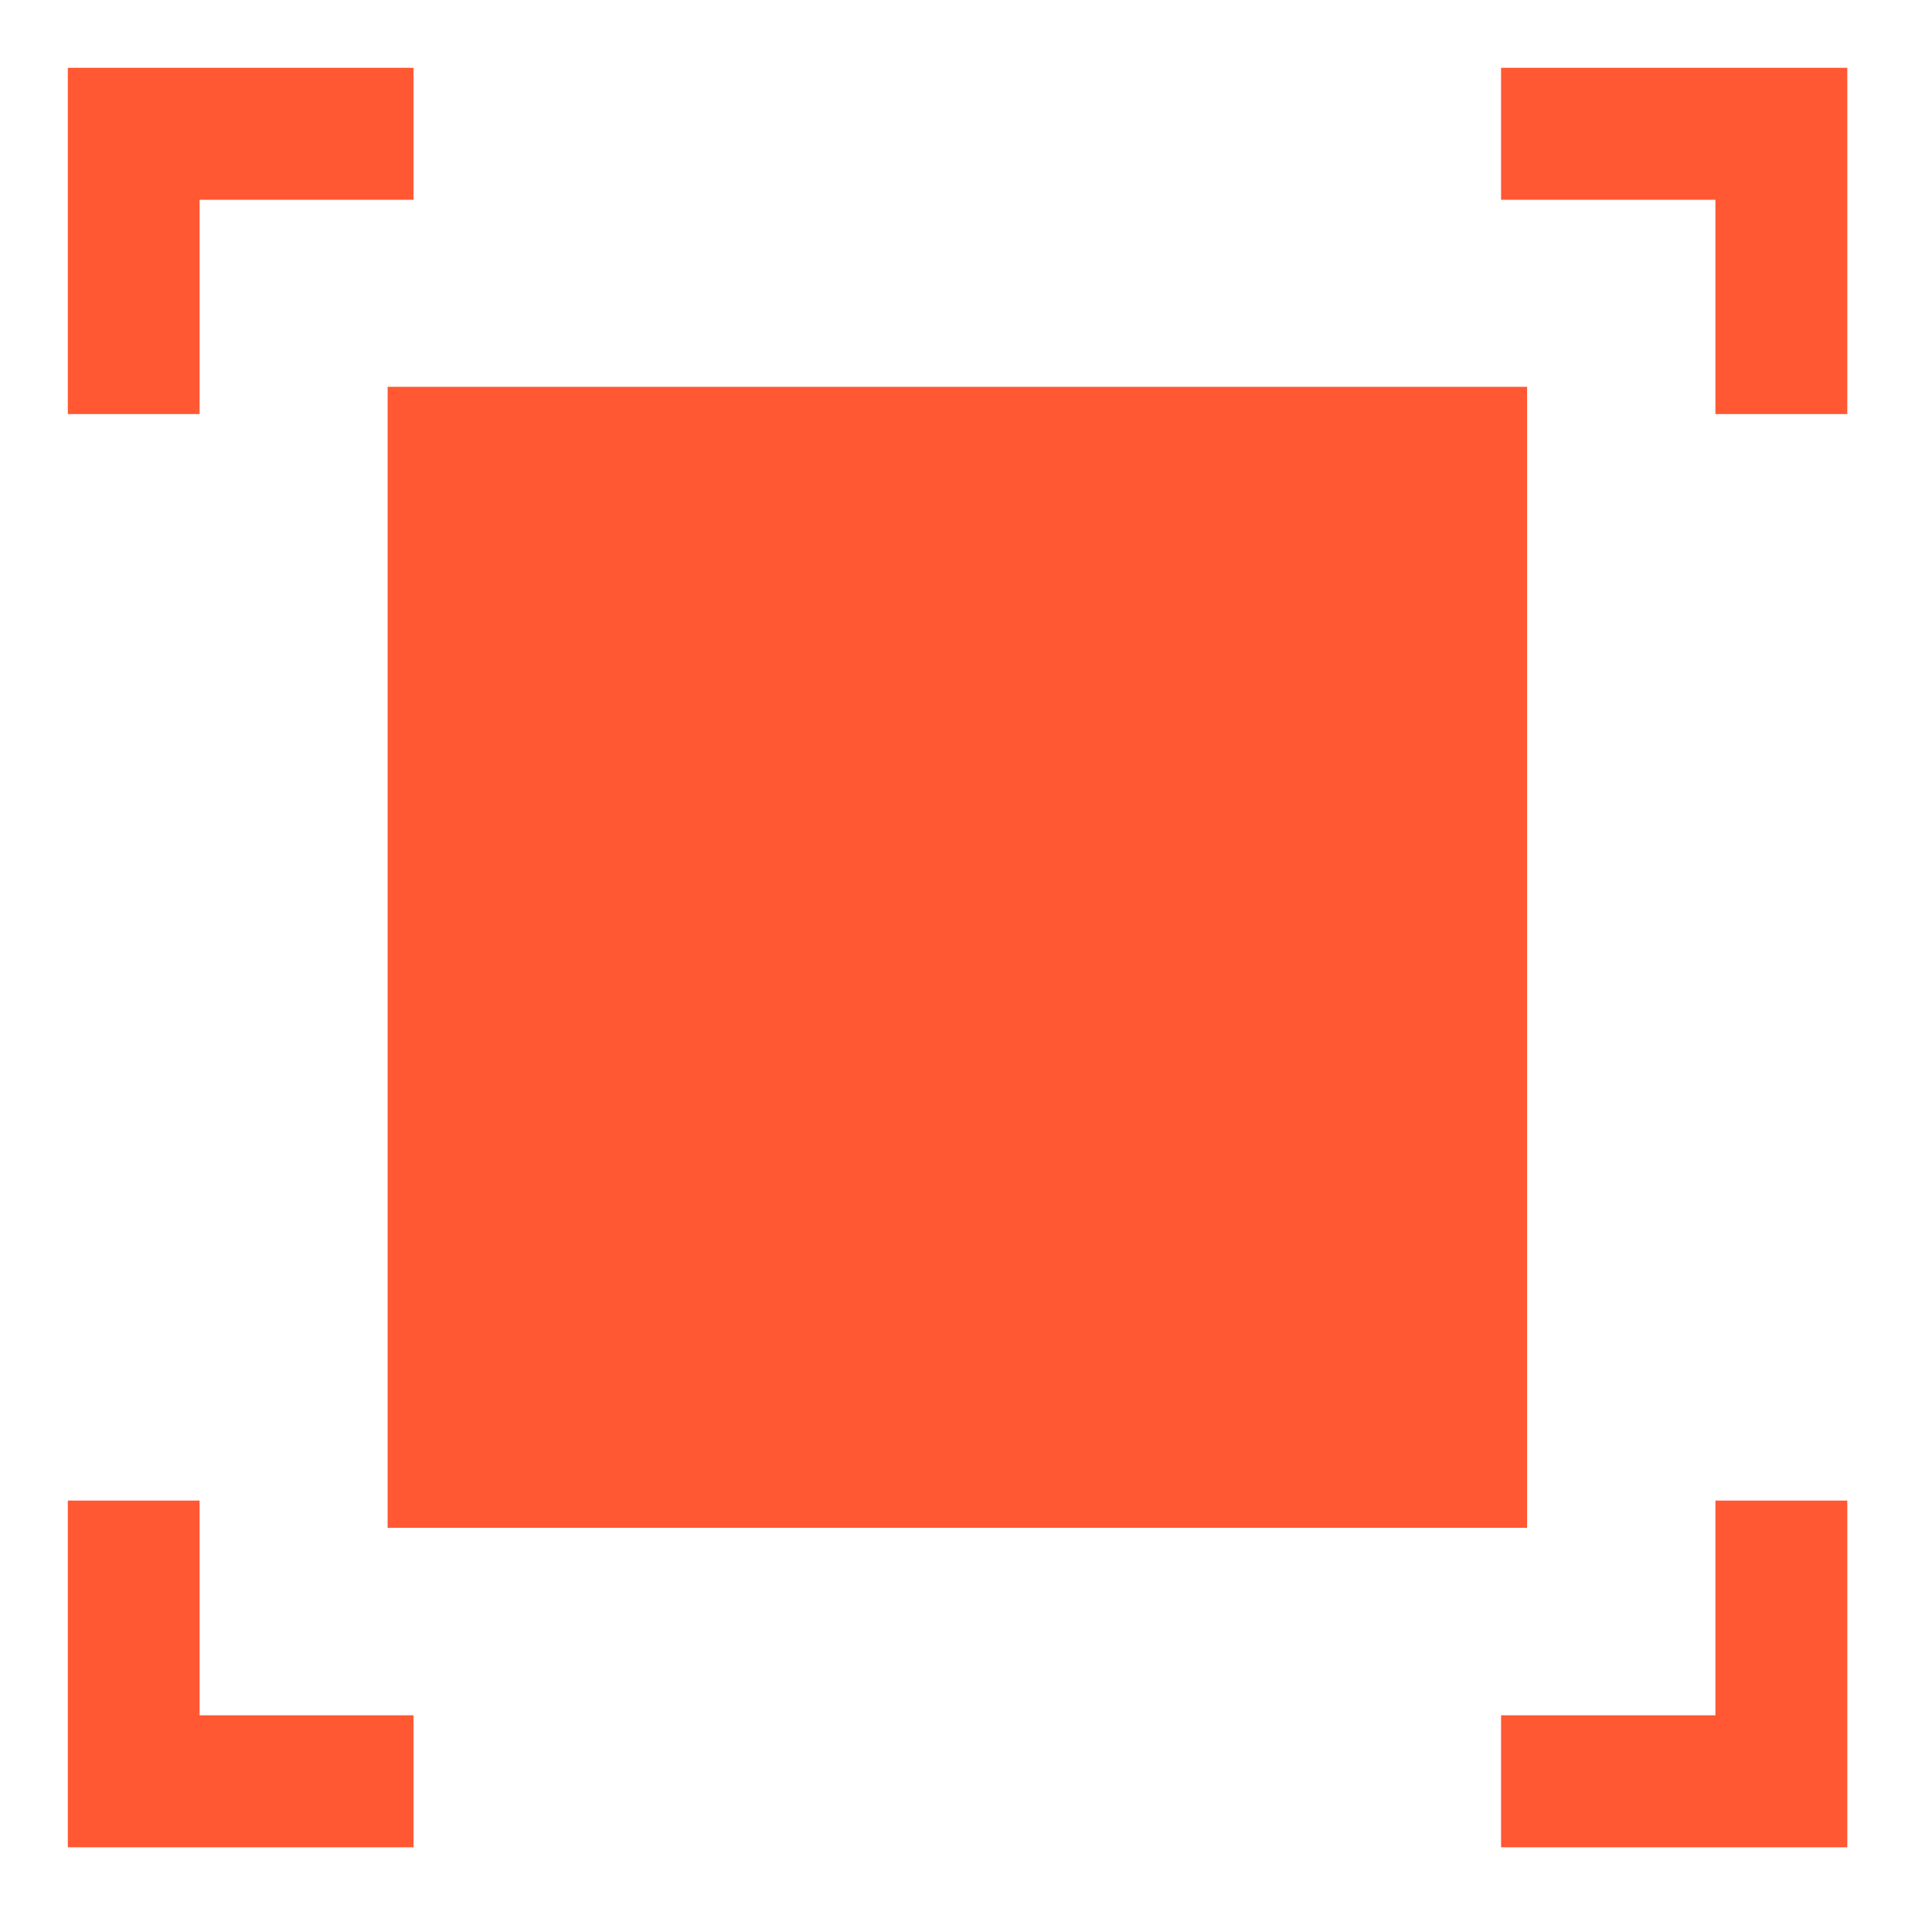 <svg width="19" height="19" viewBox="0 0 19 19" fill="none" xmlns="http://www.w3.org/2000/svg">
<g clip-path="url(#clip0_9439_1239)">
<path d="M3.812 15.025V3.804H15.018V15.025H3.812Z" fill="#FF5833"/>
<path d="M14.762 1.965V0.667H18.167V4.072H16.87V1.965H14.762Z" fill="#FF5833"/>
<path d="M14.762 18.167V16.869H16.87V14.757H18.167V18.167H14.762Z" fill="#FF5833"/>
<path d="M0.667 18.167V14.757H1.963V16.869H4.067V18.167H0.667Z" fill="#FF5833"/>
<path d="M0.667 4.072V0.667H4.067V1.965H1.963V4.072H0.667Z" fill="#FF5833"/>
</g>
<defs>
<clipPath id="clip0_9439_1239">
<rect width="17.5" height="17.5" fill="white" transform="translate(0.667 0.667)"/>
</clipPath>
</defs>
</svg>
